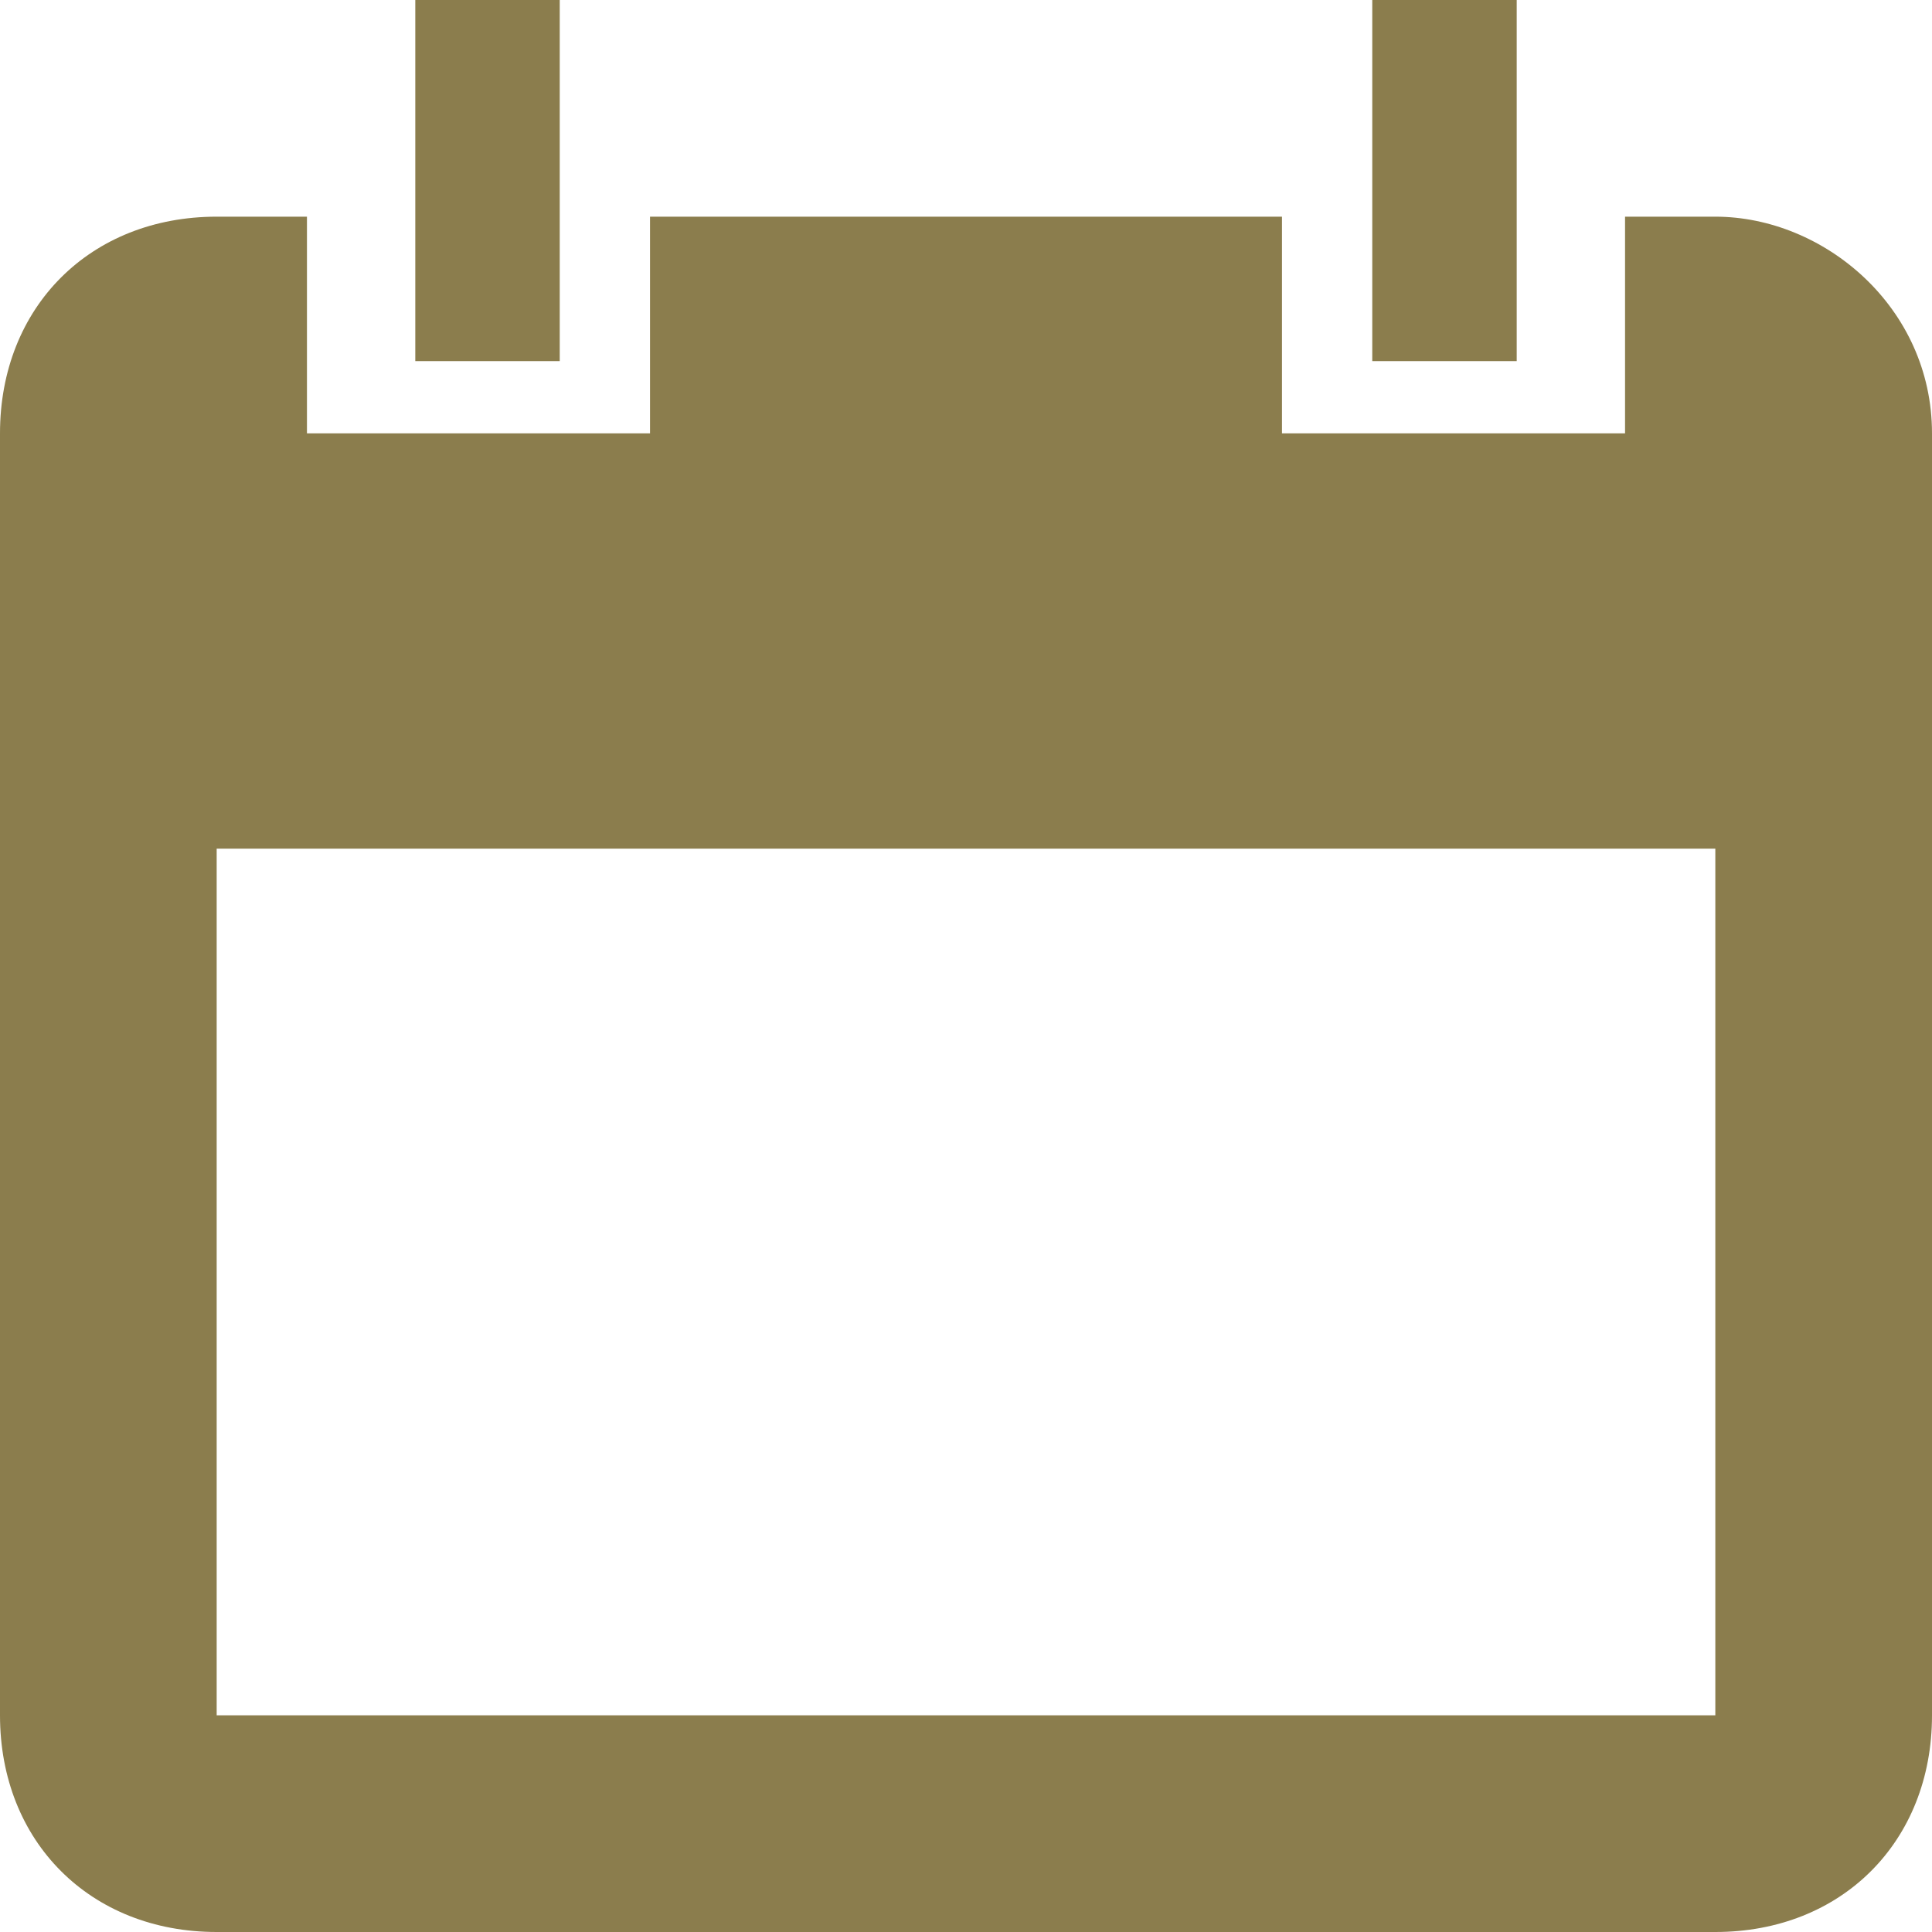 <?xml version="1.0" encoding="utf-8"?>
<!-- Generator: Adobe Illustrator 20.0.0, SVG Export Plug-In . SVG Version: 6.00 Build 0)  -->
<svg version="1.1" id="WIREFRAMES" xmlns="http://www.w3.org/2000/svg" xmlns:xlink="http://www.w3.org/1999/xlink" x="0px" y="0px"
	 viewBox="0 0 10.7 10.7" style="enable-background:new 0 0 10.7 10.7;" xml:space="preserve">
<style type="text/css">
	.st0{fill:#8b7d4d;}
</style>
<g>
	<path class="st0" d="M9.5,1.2H9v1.2H7.1V1.2H3.6v1.2H1.7V1.2H1.2C0.5,1.2,0,1.7,0,2.4v7.1c0,0.7,0.5,1.2,1.2,1.2h8.3
		c0.7,0,1.2-0.5,1.2-1.2V2.4C10.7,1.7,10.1,1.2,9.5,1.2z M9.5,9.5H1.2V4.7h8.3V9.5z M3.1,0H2.3v2h0.8V0z M8.4,0H7.6v2h0.8V0z"/>
</g>
</svg>
